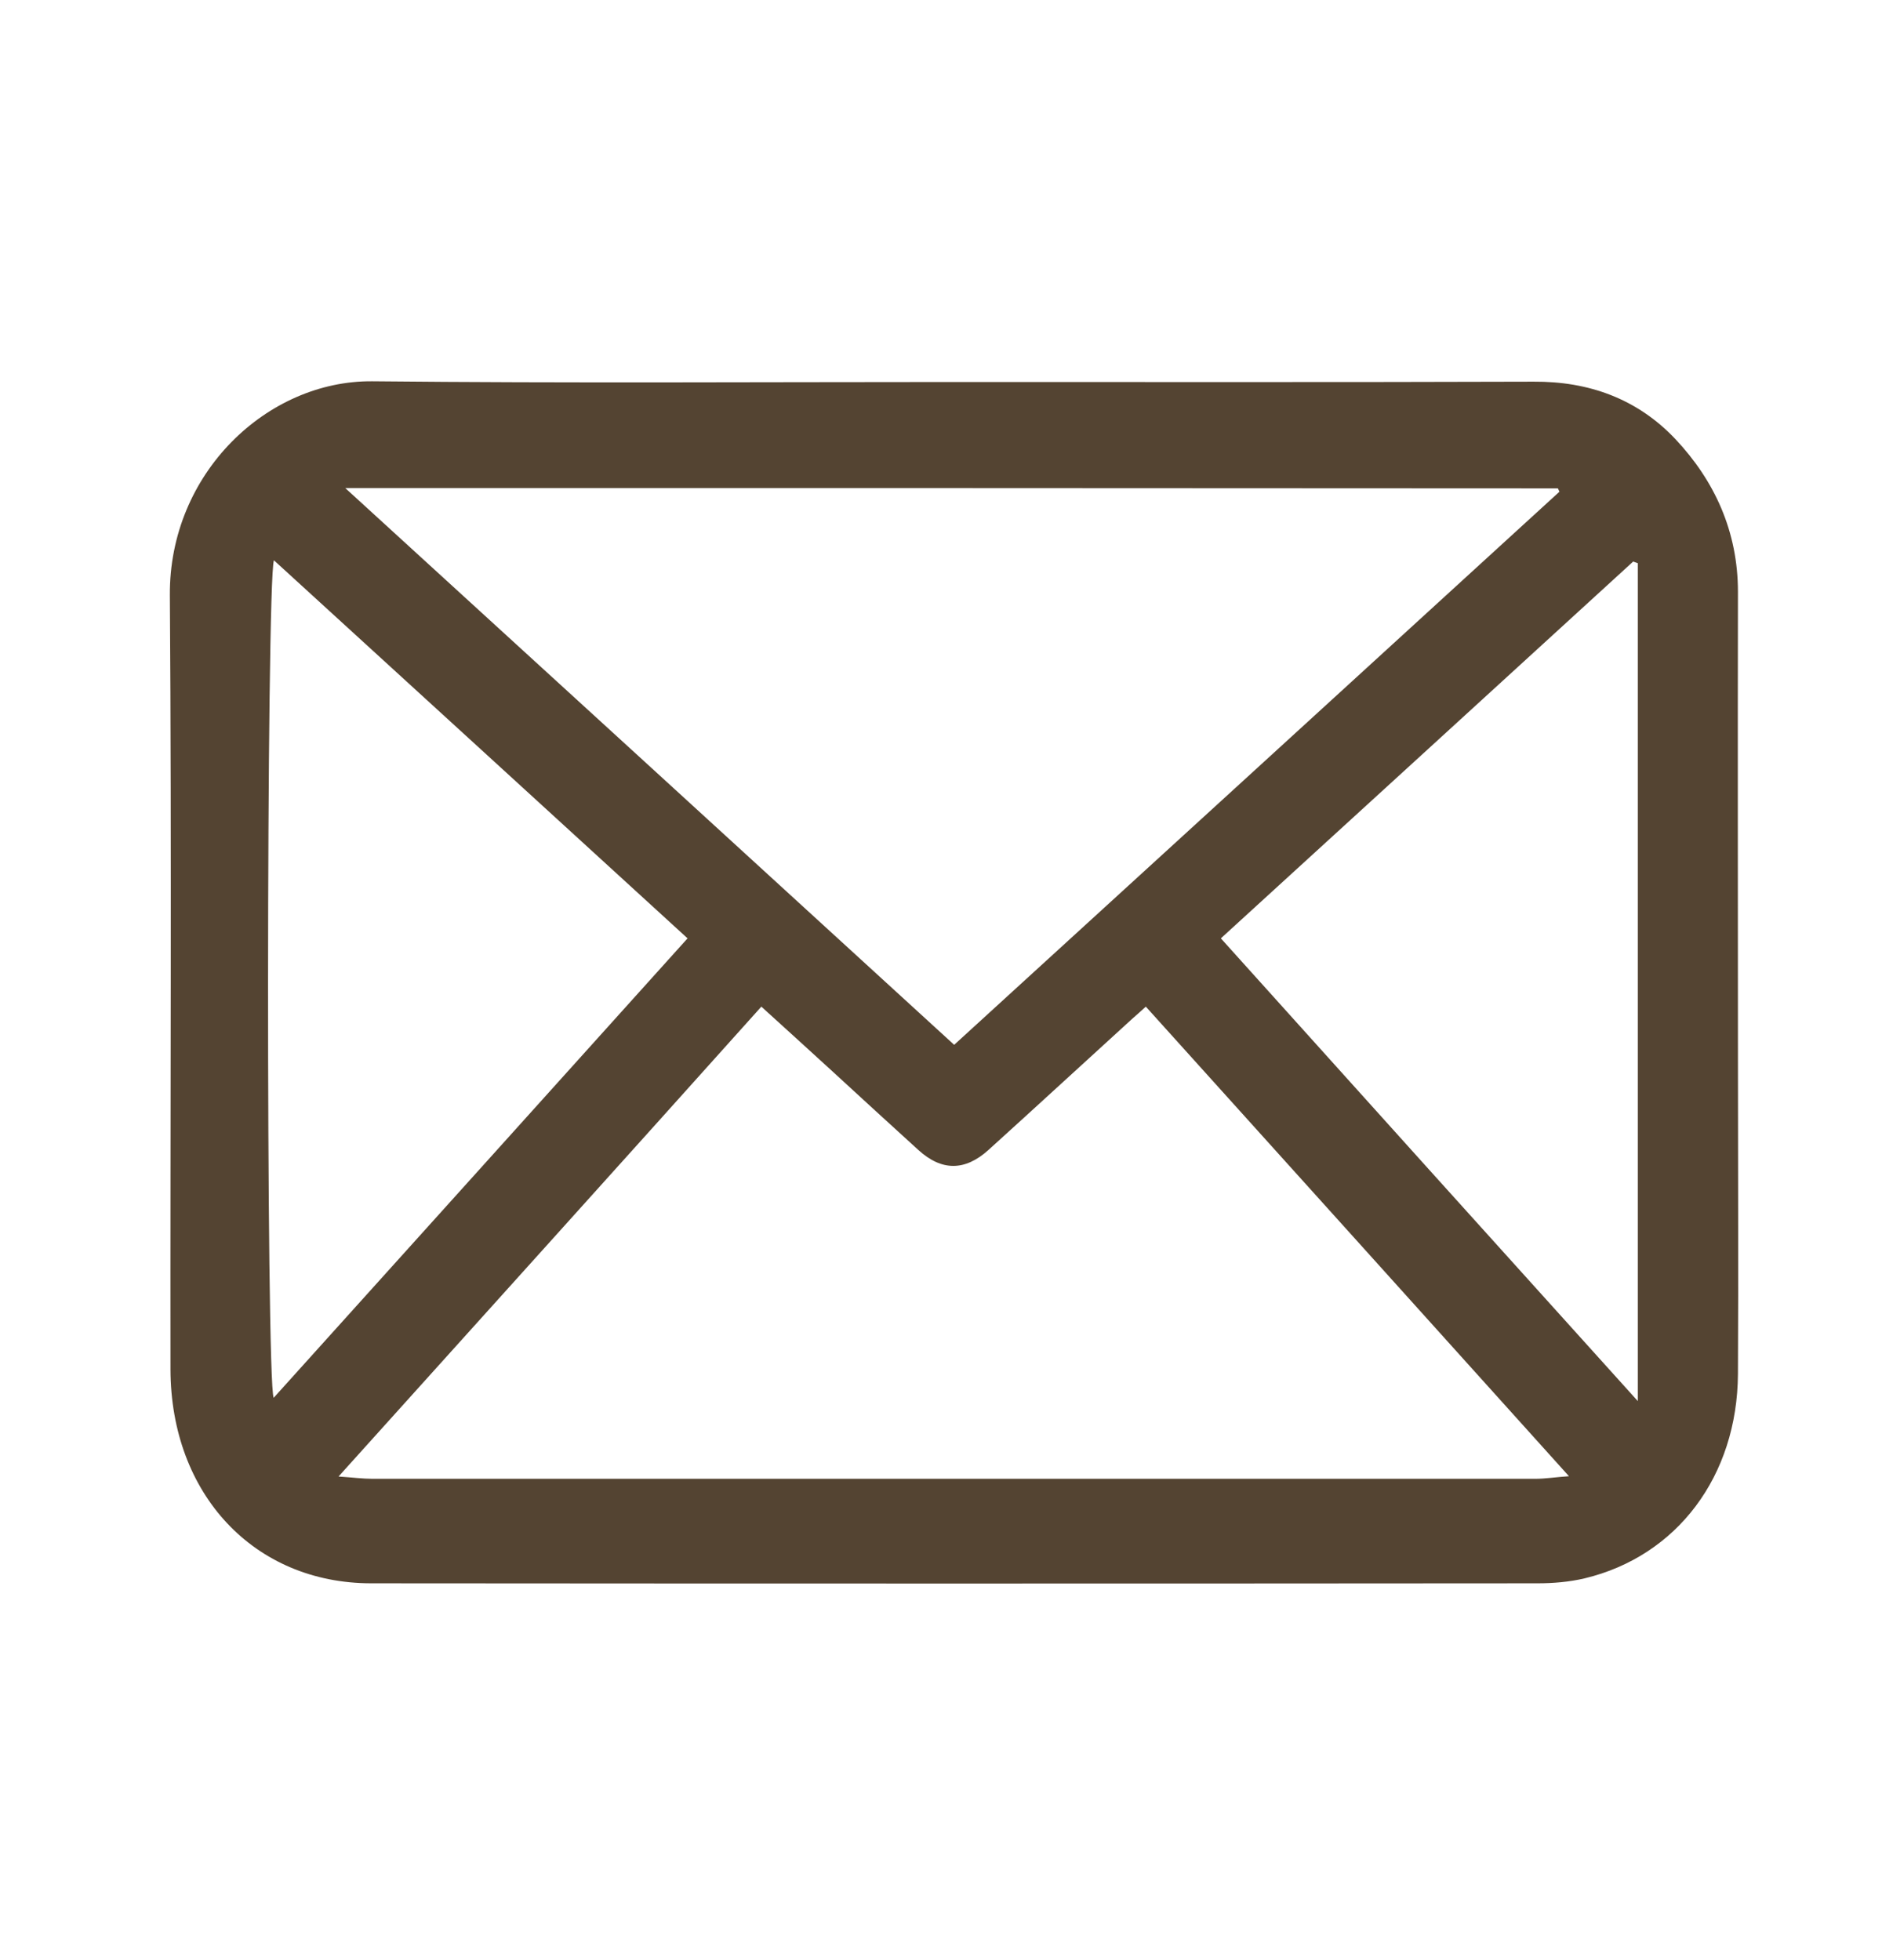 <svg
    className="absolute left-0 top-1/2 w-6 h-6 mt-[-12px]"
    width="24"
    height="25"
    viewBox="0 0 24 25"
    fill="none"
    xmlns="http://www.w3.org/2000/svg"
  >
    <path
      d="M12.18 4.872C14.639 4.872 17.099 4.876 19.558 4.868C20.257 4.863 20.878 5.084 21.366 5.601C21.862 6.129 22.163 6.775 22.163 7.55C22.159 9.54 22.163 11.531 22.163 13.526C22.163 14.859 22.17 16.191 22.163 17.524C22.155 18.828 21.386 19.848 20.207 20.131C20.011 20.177 19.808 20.194 19.605 20.194C14.647 20.198 9.689 20.198 4.735 20.194C3.24 20.194 2.178 19.057 2.174 17.466C2.17 14.176 2.19 10.885 2.166 7.595C2.154 6.034 3.411 4.851 4.747 4.863C7.226 4.888 9.705 4.872 12.18 4.872ZM4.317 18.832C4.497 18.844 4.626 18.861 4.751 18.861C6.851 18.861 8.951 18.861 11.052 18.861C13.894 18.861 16.736 18.861 19.578 18.861C19.707 18.861 19.836 18.84 20.008 18.828C18.184 16.803 16.4 14.821 14.612 12.839C14.546 12.901 14.495 12.943 14.444 12.989C13.831 13.547 13.222 14.109 12.605 14.667C12.305 14.938 12.008 14.938 11.711 14.667C11.345 14.334 10.981 14.001 10.614 13.663C10.314 13.389 10.017 13.118 9.709 12.839C7.921 14.834 6.136 16.812 4.317 18.832ZM4.403 6.225C7.019 8.616 9.588 10.964 12.168 13.326C14.749 10.969 17.318 8.62 19.887 6.271C19.879 6.259 19.875 6.242 19.867 6.229C14.733 6.225 9.599 6.225 4.403 6.225ZM8.768 11.968C7.003 10.352 5.25 8.753 3.493 7.146C3.396 7.441 3.392 17.624 3.49 17.828C5.246 15.879 6.999 13.934 8.768 11.968ZM20.886 7.183C20.866 7.175 20.847 7.171 20.827 7.162C19.078 8.761 17.329 10.361 15.569 11.968C17.333 13.93 19.09 15.879 20.886 17.87C20.886 14.267 20.886 10.727 20.886 7.183Z"
      fill="#544432"
      fillOpacity="0.7"
    ></path>
  </svg>